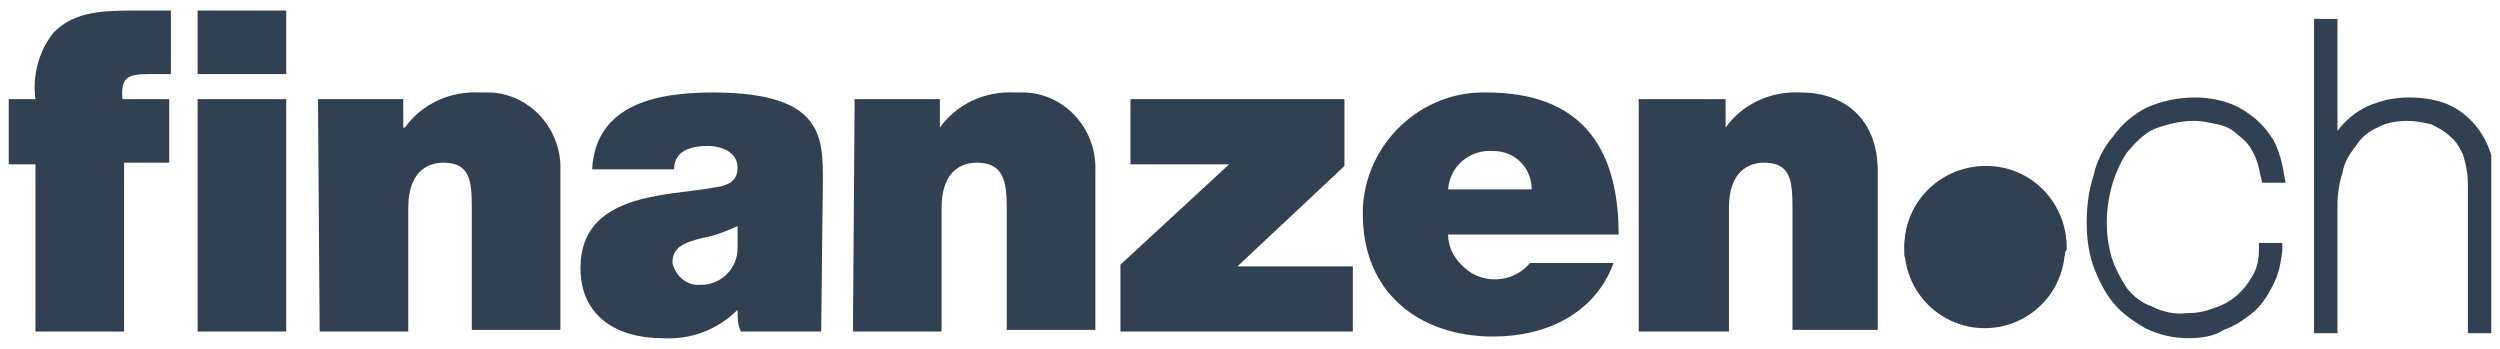 <svg width="86" height="12" viewBox="0 0 86 12" fill="none" xmlns="http://www.w3.org/2000/svg">
<g id="logo-finanzen-ch(4) 1" clip-path="url(#clip0_496_836)">
<path id="Vector" d="M68.275 11.289C69.799 11.289 71.035 10.053 71.035 8.528C71.035 7.004 69.799 5.768 68.275 5.768C66.75 5.768 65.514 7.004 65.514 8.528C65.514 10.053 66.75 11.289 68.275 11.289Z" fill="#314151"/>
<path id="Vector_2" d="M71.035 8.701C71.035 8.758 71.035 8.816 70.978 8.816C70.345 8.816 69.368 8.298 68.275 8.298C67.355 8.298 66.205 8.873 65.572 8.873C65.572 8.873 65.514 8.873 65.514 8.816C65.514 8.758 65.514 8.643 65.514 8.586C65.457 7.033 66.665 5.768 68.217 5.71C69.77 5.653 71.035 6.861 71.093 8.413C71.093 8.471 71.093 8.528 71.093 8.586L71.035 8.701Z" fill="#314151"/>
<path id="Vector_3" d="M56.428 11.404H59.476V7.149C59.476 5.884 60.166 5.596 60.684 5.596C61.604 5.596 61.661 6.229 61.661 7.149V11.347H64.594V5.884C64.594 4.043 63.387 3.181 61.949 3.181C60.914 3.123 59.936 3.583 59.361 4.388V3.411H56.371V11.404H56.428ZM55.681 8.069C55.681 4.963 54.3 3.181 51.137 3.181C48.895 3.123 46.997 4.906 46.882 7.149C46.882 7.206 46.882 7.321 46.882 7.379C46.882 10.082 48.837 11.577 51.367 11.577C53.208 11.577 54.875 10.772 55.508 9.047H52.633C52.057 9.737 51.022 9.794 50.39 9.219C50.045 8.932 49.815 8.529 49.815 8.069H55.681ZM49.815 6.516C49.872 5.711 50.562 5.136 51.367 5.194C52.115 5.194 52.69 5.769 52.69 6.516H49.815ZM38.543 11.404H46.537V9.162H42.569L46.249 5.711V3.411H38.888V5.654H42.281L38.543 9.104V11.404ZM29.342 11.404H32.39V7.149C32.39 5.884 33.08 5.596 33.597 5.596C34.517 5.596 34.632 6.229 34.632 7.149V11.347H37.68V5.884C37.738 4.446 36.645 3.238 35.265 3.181C35.15 3.181 35.035 3.181 34.92 3.181C33.885 3.123 32.907 3.583 32.332 4.388V3.411H29.399L29.342 11.404ZM28.306 6.286C28.306 4.733 28.364 3.181 24.511 3.181C22.613 3.181 20.485 3.583 20.37 5.826H23.188C23.188 5.481 23.361 5.021 24.338 5.021C24.856 5.021 25.373 5.251 25.373 5.769C25.373 6.286 24.971 6.401 24.511 6.459C22.958 6.746 19.968 6.631 19.968 9.219C19.968 10.887 21.233 11.634 22.786 11.634C23.763 11.692 24.683 11.347 25.373 10.657C25.373 10.944 25.373 11.174 25.488 11.404H28.249L28.306 6.286ZM25.373 8.529C25.373 9.219 24.856 9.737 24.223 9.794H24.108C23.648 9.852 23.246 9.507 23.131 9.047C23.131 8.529 23.476 8.356 24.166 8.184C24.568 8.126 24.971 7.954 25.373 7.781V8.529ZM10.996 11.404H14.044V7.149C14.044 5.884 14.735 5.596 15.252 5.596C16.172 5.596 16.23 6.229 16.23 7.149V11.347H19.278V5.884C19.335 4.446 18.242 3.238 16.862 3.181C16.747 3.181 16.632 3.181 16.517 3.181C15.482 3.123 14.504 3.583 13.929 4.388H13.872V3.411H10.939L10.996 11.404ZM1.22 11.404H4.268V5.596H5.821V3.411H4.21C4.153 2.663 4.383 2.548 5.131 2.548H5.878V0.363H4.498C3.29 0.363 2.485 0.478 1.853 1.11C1.335 1.743 1.105 2.606 1.22 3.411H0.3V5.654H1.22V11.404ZM9.846 0.363H6.798V2.548H9.846V0.363ZM6.798 11.404H9.846V3.411H6.798V11.404Z" fill="#314151"/>
<path id="Vector_4" d="M75.291 11.634C74.773 11.634 74.256 11.519 73.796 11.289C73.393 11.059 72.991 10.772 72.703 10.427C72.415 10.082 72.186 9.621 72.013 9.161C71.84 8.644 71.783 8.184 71.783 7.666C71.783 7.149 71.84 6.574 72.013 6.056C72.128 5.538 72.358 5.078 72.703 4.676C72.991 4.273 73.393 3.928 73.853 3.698C74.371 3.468 74.946 3.353 75.521 3.353C75.866 3.353 76.269 3.411 76.614 3.526C76.959 3.641 77.246 3.813 77.534 4.043C77.821 4.273 78.051 4.561 78.224 4.848C78.396 5.193 78.511 5.596 78.569 5.998L78.626 6.286H77.821L77.764 6.056C77.706 5.768 77.649 5.481 77.476 5.193C77.361 4.963 77.189 4.791 76.959 4.618C76.786 4.446 76.556 4.331 76.269 4.273C75.981 4.216 75.751 4.158 75.463 4.158C75.003 4.158 74.543 4.273 74.083 4.446C73.738 4.618 73.451 4.906 73.163 5.251C72.933 5.596 72.761 5.998 72.646 6.401C72.531 6.804 72.473 7.264 72.473 7.666C72.473 8.069 72.531 8.471 72.646 8.874C72.761 9.219 72.933 9.564 73.163 9.909C73.393 10.197 73.681 10.427 74.026 10.542C74.371 10.714 74.773 10.829 75.233 10.772C75.579 10.772 75.866 10.714 76.154 10.599C76.729 10.427 77.189 10.024 77.476 9.506C77.649 9.219 77.706 8.931 77.706 8.586V8.356H78.511V8.644C78.454 9.046 78.396 9.449 78.166 9.851C77.994 10.197 77.764 10.542 77.476 10.772C77.189 11.002 76.844 11.232 76.499 11.347C76.154 11.577 75.694 11.634 75.291 11.634Z" fill="#314151"/>
<path id="Vector_5" d="M85.7 11.461H84.895V6.343C84.895 5.998 84.837 5.653 84.722 5.308C84.607 5.078 84.492 4.848 84.262 4.676C84.09 4.503 83.86 4.388 83.63 4.273C83.342 4.215 83.112 4.158 82.825 4.158C82.48 4.158 82.077 4.215 81.789 4.388C81.502 4.503 81.214 4.733 81.042 5.021C80.812 5.308 80.639 5.596 80.582 5.941C80.467 6.286 80.409 6.688 80.409 7.033V11.461H79.604V0.65H80.409V4.503C80.754 4.043 81.214 3.698 81.789 3.525C82.134 3.41 82.48 3.353 82.882 3.353C83.285 3.353 83.687 3.41 84.032 3.525C84.722 3.755 85.297 4.33 85.585 5.021C85.757 5.423 85.815 5.826 85.815 6.228L85.7 11.461Z" fill="#314151"/>
</g>
<defs>
<clipPath id="clip0_496_836">
<rect width="85.4" height="11.272" fill="white" transform="translate(0.3 0.363)"/>
</clipPath>
</defs>
</svg>
